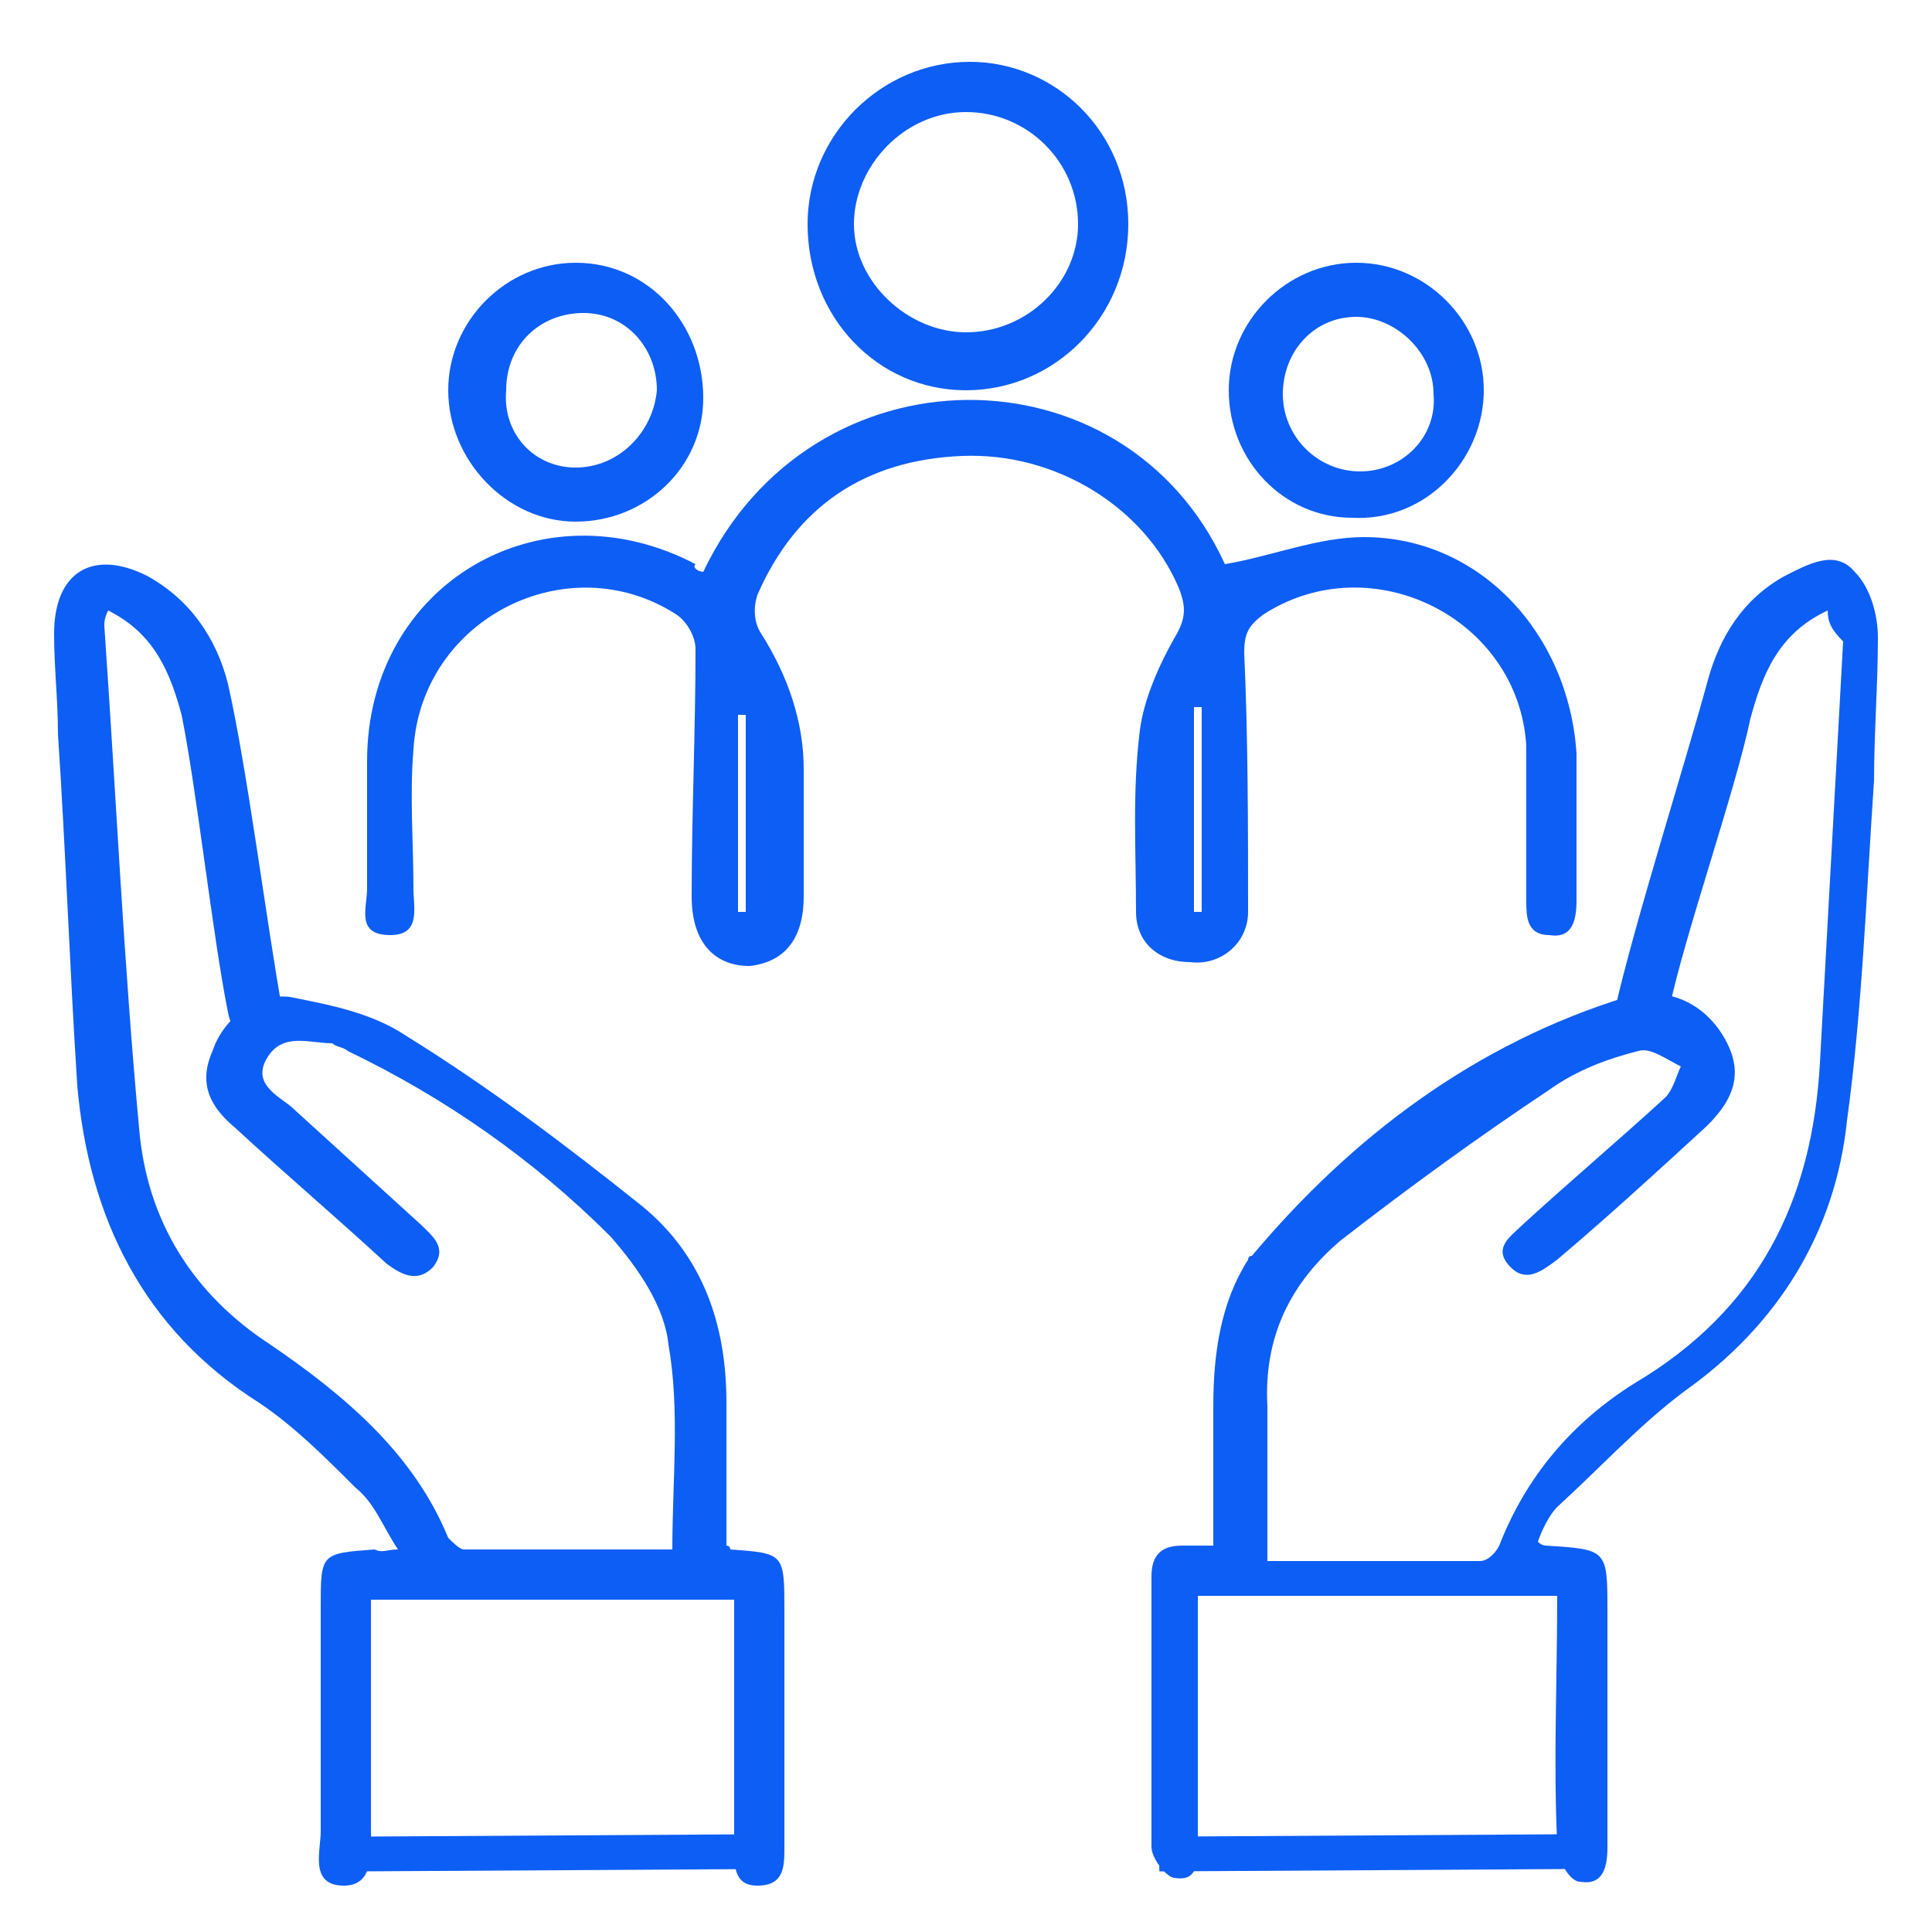 <?xml version="1.0" encoding="utf-8"?>
<!-- Generator: Adobe Illustrator 26.3.1, SVG Export Plug-In . SVG Version: 6.00 Build 0)  -->
<svg version="1.1" id="Layer_1" xmlns="http://www.w3.org/2000/svg" xmlns:xlink="http://www.w3.org/1999/xlink" x="0px" y="0px"
	 viewBox="0 0 50 50" style="enable-background:new 0 0 50 50;" xml:space="preserve">
<style type="text/css">
	.st0{fill:#0D5EF4;}
</style>
<g>
	<g>
		<path class="st0" d="M10.3,40.1c-0.4-0.6-0.6-1.2-1.1-1.6c-0.8-0.8-1.6-1.6-2.5-2.2c-3-1.9-4.4-4.8-4.7-8.2C1.8,25,1.7,22,1.5,19
			c0-0.9-0.1-1.7-0.1-2.6c0-1.6,1-2.2,2.4-1.5c1.1,0.6,1.8,1.6,2.1,2.8c0.5,2.2,1,6.2,1.4,8.4c0,0.2-0.2,0.7-0.5,0.8
			c-0.5,0.2-0.8-0.2-0.9-0.7c-0.4-2-0.8-5.7-1.2-7.7c-0.3-1.1-0.7-2.1-1.9-2.7c-0.1,0.2-0.1,0.3-0.1,0.4c0.3,4.3,0.5,8.7,0.9,13
			C3.8,31.6,5,33.5,7,34.8c1.9,1.3,3.7,2.8,4.6,5c0.1,0.1,0.3,0.3,0.4,0.3c1.8,0,3.6,0,5.4,0c0-1.8,0.2-3.6-0.1-5.3
			c-0.1-1-0.8-2-1.5-2.8c-2-2-4.3-3.6-6.8-4.8c-0.1-0.1-0.3-0.1-0.4-0.2c-0.6,0-1.3-0.3-1.7,0.4c-0.4,0.7,0.4,1,0.7,1.3
			c1.1,1,2.2,2,3.3,3c0.3,0.3,0.7,0.6,0.3,1.1c-0.4,0.4-0.8,0.2-1.2-0.1c-1.3-1.2-2.6-2.3-3.9-3.5c-0.6-0.5-1-1.1-0.6-2
			c0.3-0.9,1.2-1.5,2-1.4c1,0.2,2.1,0.4,3,1c2.1,1.3,4.1,2.8,6.1,4.4c1.6,1.3,2.2,3.1,2.2,5.1c0,1.2,0,2.5,0,3.7
			c0.1,0,0.1,0.1,0.1,0.1c1.4,0.1,1.4,0.1,1.4,1.6c0,2,0,4.1,0,6.1c0,0.5,0,1-0.7,1c-0.6,0-0.6-0.5-0.6-1c0-2.1,0-4.2,0-6.4
			c-3.2,0-6.3,0-9.4,0c0,2,0,4,0,5.9c0,0.6,0.1,1.5-0.7,1.5c-0.9,0-0.6-0.9-0.6-1.4c0-1.9,0-3.9,0-5.8c0-1.4,0-1.4,1.4-1.5
			C9.9,40.2,10,40.1,10.3,40.1z"/>
	</g>
	<g>
		<path class="st0" d="M47.3,15.8c-1.3,0.6-1.7,1.7-2,2.8c-0.4,1.9-1.7,5.6-2.1,7.5c-0.1,0.3-0.2,0.6-0.4,0.7s-0.6,0.1-0.7,0
			c-0.2-0.1-0.3-0.5-0.3-0.7c0.5-2.2,1.8-6.3,2.4-8.5c0.3-1.1,0.9-2.1,2-2.7c0.6-0.3,1.3-0.7,1.8-0.1c0.4,0.4,0.6,1.1,0.6,1.7
			c0,1.2-0.1,2.5-0.1,3.7c-0.2,2.9-0.3,5.9-0.7,8.8c-0.3,2.9-1.8,5.3-4.2,7c-1.2,0.9-2.2,2-3.3,3c-0.2,0.2-0.4,0.6-0.5,0.9
			C39.9,40,40,40,40,40c1.6,0.1,1.6,0.1,1.6,1.7c0,2,0,4,0,6.1c0,0.5-0.1,1-0.7,0.9c-0.3,0-0.6-0.6-0.6-1c-0.1-2.1,0-4.2,0-6.4
			c-3.1,0-6.2,0-9.3,0c0,0.3,0,0.6,0,0.9c0,1.8,0,3.7,0,5.5c0,0.5,0,1-0.6,0.9c-0.2,0-0.6-0.5-0.6-0.8c0-2.3,0-4.7,0-7
			c0-0.6,0.3-0.8,0.8-0.8c0.2,0,0.5,0,0.8,0c0-1.2,0-2.4,0-3.6c0-1.4,0.2-2.7,0.9-3.8c0,0,0-0.1,0.1-0.1c2.6-3.1,5.8-5.5,9.7-6.7
			c1.1-0.3,2.1,0.2,2.6,1.2c0.4,0.8,0.2,1.5-0.7,2.3c-1.2,1.1-2.4,2.2-3.7,3.3c-0.4,0.3-0.8,0.6-1.2,0.2c-0.5-0.5,0-0.8,0.3-1.1
			c1.2-1.1,2.5-2.2,3.7-3.3c0.2-0.2,0.3-0.6,0.4-0.8c-0.4-0.2-0.8-0.5-1.1-0.4c-0.8,0.2-1.6,0.5-2.3,1c-1.8,1.2-3.6,2.5-5.4,3.9
			c-1.3,1.1-2,2.5-1.9,4.3c0,1.3,0,2.5,0,4c1.9,0,3.7,0,5.5,0c0.2,0,0.4-0.2,0.5-0.4c0.7-1.8,1.9-3.2,3.5-4.2
			c3.2-1.9,4.6-4.7,4.8-8.3s0.4-7.3,0.6-10.9C47.4,16.3,47.3,16.1,47.3,15.8z"/>
	</g>
	<g>
		<path class="st0" d="M18.2,14.8c2.8-5.9,10.9-5.9,13.5-0.2c1.2-0.2,2.4-0.7,3.6-0.7c3,0,5.3,2.5,5.5,5.6c0,1.3,0,2.6,0,3.8
			c0,0.5-0.1,1-0.7,0.9c-0.6,0-0.6-0.5-0.6-0.9c0-1.3,0-2.7,0-4c-0.2-3.3-4-5.2-6.8-3.4c-0.4,0.3-0.5,0.5-0.5,1
			c0.1,2.2,0.1,4.5,0.1,6.7c0,0.8-0.7,1.4-1.5,1.3c-0.8,0-1.4-0.5-1.4-1.3c0-1.6-0.1-3.1,0.1-4.7c0.1-0.8,0.5-1.7,0.9-2.4
			c0.3-0.5,0.3-0.8,0.1-1.3c-0.9-2.1-3.2-3.5-5.6-3.4c-2.5,0.1-4.3,1.3-5.3,3.6c-0.1,0.3-0.1,0.7,0.1,1c0.7,1.1,1.1,2.3,1.1,3.5
			c0,1.1,0,2.2,0,3.3c0,1.1-0.5,1.7-1.4,1.8c-0.9,0-1.5-0.6-1.5-1.8c0-2.1,0.1-4.3,0.1-6.4c0-0.3-0.2-0.7-0.5-0.9
			c-2.8-1.8-6.6,0.1-6.8,3.5c-0.1,1.2,0,2.4,0,3.6c0,0.5,0.2,1.2-0.6,1.2c-0.9,0-0.6-0.7-0.6-1.2c0-1.1,0-2.2,0-3.3
			c0-4.6,4.5-7.2,8.5-5.1C17.9,14.7,18.1,14.8,18.2,14.8z M30.9,23.6c0.1,0,0.1,0,0.2,0c0-1.8,0-3.5,0-5.3c-0.1,0-0.1,0-0.2,0
			C30.9,20.1,30.9,21.9,30.9,23.6z M19.1,23.6c0.1,0,0.1,0,0.2,0c0-1.7,0-3.4,0-5.1c-0.1,0-0.1,0-0.2,0
			C19.1,20.2,19.1,21.9,19.1,23.6z"/>
	</g>
	<g>
		<path class="st0" d="M29.2,5.8c0,2.4-1.9,4.3-4.2,4.3s-4.1-1.9-4.1-4.3c0-2.3,1.9-4.2,4.2-4.2C27.3,1.6,29.2,3.4,29.2,5.8z
			 M27.9,5.8c0-1.6-1.3-2.9-2.9-2.9s-2.9,1.4-2.9,2.9s1.4,2.8,2.9,2.8C26.6,8.6,27.9,7.3,27.9,5.8z"/>
	</g>
	<g>
		<path class="st0" d="M38.4,10.1c0,1.8-1.5,3.4-3.4,3.3c-1.8,0-3.2-1.5-3.2-3.3s1.5-3.3,3.3-3.3C36.9,6.8,38.4,8.3,38.4,10.1z
			 M35.2,12.2c1.1,0,2-0.9,1.9-2c0-1.1-1-2-2-2c-1.1,0-1.9,0.9-1.9,2S34.1,12.2,35.2,12.2z"/>
	</g>
	<g>
		<path class="st0" d="M18.2,10.3c0,1.8-1.5,3.2-3.3,3.2s-3.3-1.6-3.3-3.4s1.5-3.3,3.3-3.3C16.8,6.8,18.2,8.4,18.2,10.3z M14.9,12.1
			c1.1,0,2-0.9,2.1-2c0-1.1-0.8-2-1.9-2s-2,0.8-2,2C13,11.2,13.8,12.1,14.9,12.1z"/>
	</g>
	<g>
		
			<rect x="9.1" y="47.5" transform="matrix(1 -5.859173e-03 5.859173e-03 1 -0.281 8.548961e-02)" class="st0" width="10.7" height="0.9"/>
	</g>
	<g>
		
			<rect x="30" y="47.5" transform="matrix(1 -5.859173e-03 5.859173e-03 1 -0.28 0.208)" class="st0" width="10.7" height="0.9"/>
	</g>
</g>
</svg>
